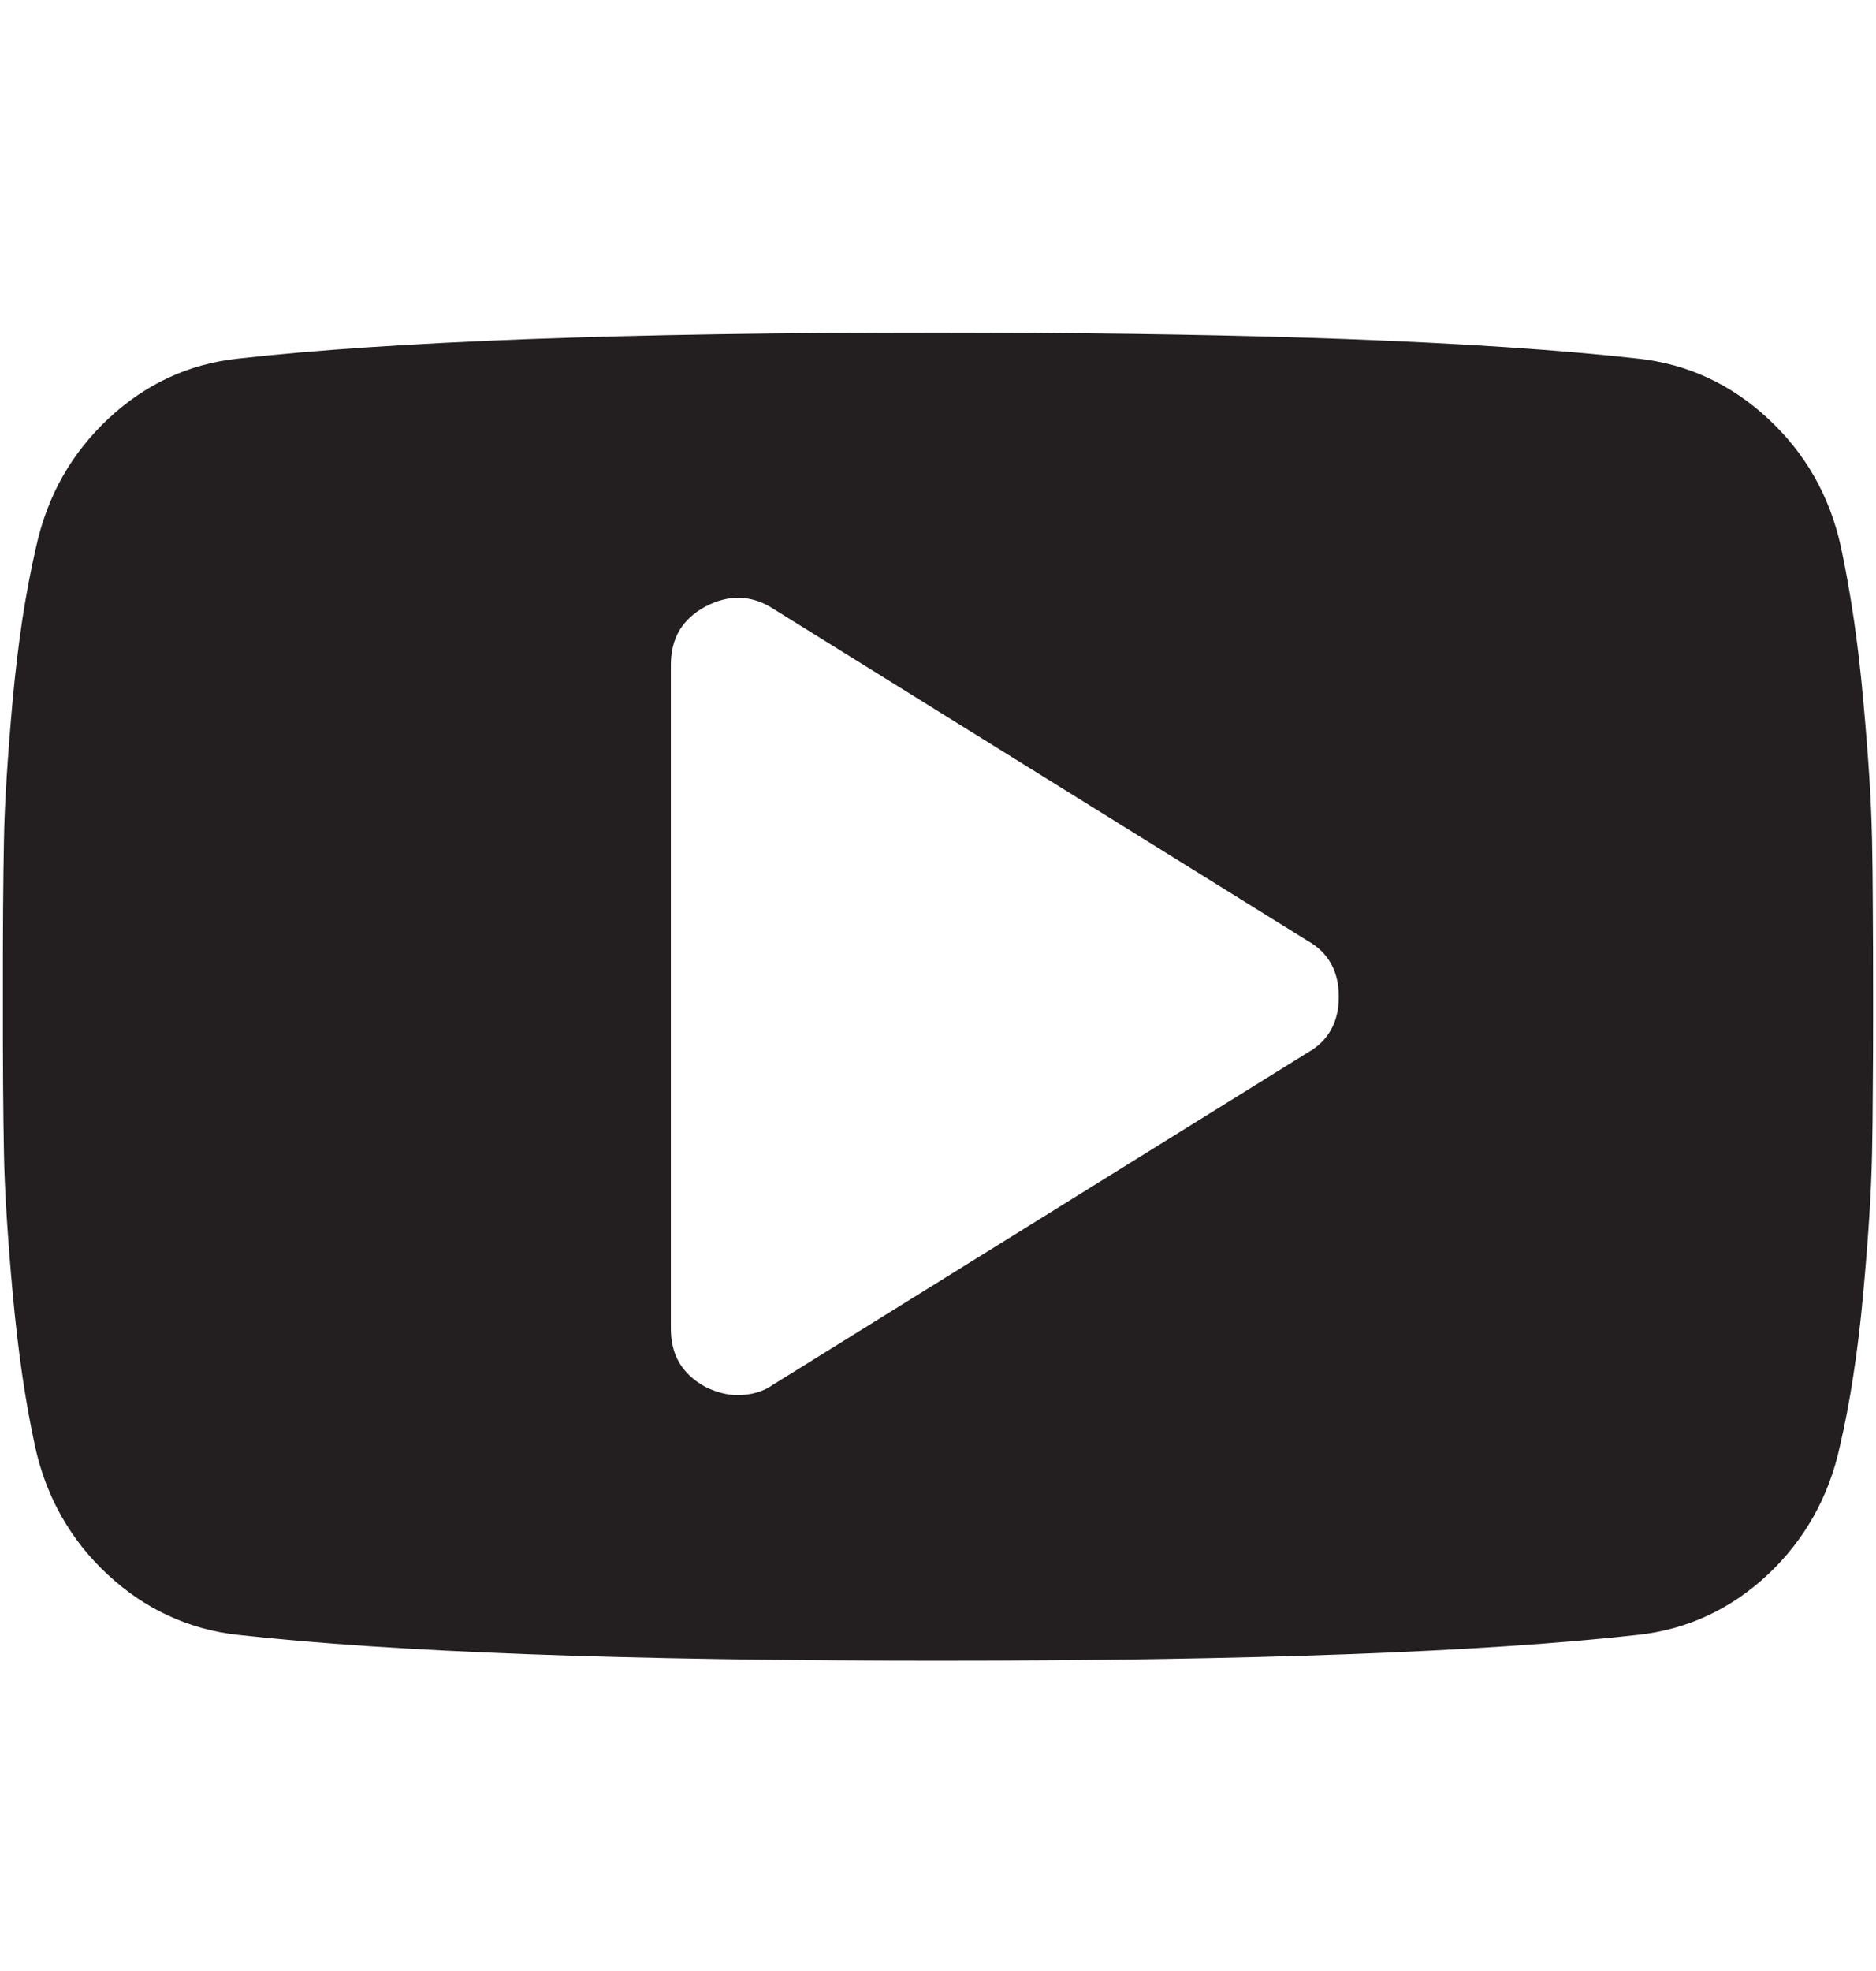 <svg width="20" height="21" viewBox="0 0 20 21" fill="none" xmlns="http://www.w3.org/2000/svg">
<path fill-rule="evenodd" clip-rule="evenodd" d="M10.493 3.545C11.954 3.549 13.244 3.572 14.364 3.613C15.608 3.66 16.642 3.729 17.465 3.821C17.729 3.85 17.976 3.918 18.207 4.025C18.438 4.132 18.653 4.278 18.851 4.462C19.049 4.646 19.213 4.852 19.342 5.078C19.471 5.305 19.565 5.553 19.625 5.822C19.676 6.061 19.722 6.317 19.762 6.588C19.802 6.86 19.836 7.148 19.863 7.452C19.891 7.756 19.913 8.034 19.929 8.285C19.945 8.537 19.954 8.762 19.958 8.961C19.962 9.16 19.965 9.398 19.966 9.674C19.968 9.95 19.969 10.265 19.969 10.619L19.969 10.877C19.969 11.128 19.968 11.357 19.966 11.565C19.965 11.841 19.962 12.079 19.958 12.277C19.954 12.476 19.945 12.702 19.929 12.953C19.913 13.205 19.891 13.482 19.863 13.786C19.836 14.09 19.801 14.378 19.759 14.65C19.718 14.922 19.669 15.178 19.613 15.417C19.554 15.686 19.46 15.934 19.332 16.16C19.204 16.387 19.042 16.593 18.846 16.777C18.649 16.961 18.436 17.106 18.206 17.213C17.976 17.32 17.729 17.389 17.465 17.418C16.642 17.51 15.608 17.579 14.364 17.625C13.12 17.671 11.665 17.694 9.999 17.694C8.334 17.694 6.88 17.671 5.635 17.625C4.391 17.579 3.357 17.51 2.534 17.418C2.271 17.389 2.024 17.32 1.793 17.213C1.562 17.106 1.347 16.961 1.149 16.777C0.95 16.593 0.787 16.387 0.658 16.16C0.529 15.934 0.435 15.686 0.375 15.417C0.323 15.178 0.277 14.922 0.237 14.65C0.198 14.378 0.164 14.09 0.136 13.786C0.108 13.482 0.087 13.205 0.071 12.953C0.055 12.702 0.045 12.477 0.042 12.277C0.038 12.079 0.035 11.841 0.033 11.565C0.032 11.426 0.032 11.278 0.031 11.121V10.118C0.032 9.96 0.032 9.812 0.033 9.674C0.035 9.398 0.038 9.16 0.042 8.961C0.045 8.762 0.055 8.537 0.071 8.285C0.087 8.034 0.108 7.756 0.136 7.452C0.164 7.148 0.199 6.86 0.24 6.588C0.282 6.317 0.331 6.061 0.386 5.822C0.446 5.553 0.539 5.305 0.667 5.078C0.795 4.852 0.958 4.646 1.154 4.462C1.351 4.278 1.564 4.132 1.794 4.025C2.024 3.918 2.27 3.85 2.534 3.821C3.357 3.729 4.391 3.66 5.635 3.613C6.88 3.567 8.334 3.544 9.999 3.544L10.493 3.545ZM7.889 6.369C7.768 6.365 7.645 6.397 7.519 6.463C7.397 6.529 7.305 6.614 7.243 6.717C7.182 6.821 7.152 6.942 7.152 7.082V14.156C7.152 14.297 7.182 14.418 7.243 14.521C7.305 14.624 7.397 14.709 7.519 14.776C7.578 14.805 7.637 14.827 7.694 14.842C7.751 14.857 7.808 14.864 7.864 14.864C7.938 14.864 8.006 14.855 8.069 14.836C8.132 14.818 8.19 14.79 8.242 14.753L13.939 11.216C14.05 11.154 14.133 11.073 14.189 10.973C14.245 10.874 14.273 10.756 14.273 10.619C14.273 10.483 14.245 10.365 14.189 10.265C14.133 10.166 14.05 10.085 13.939 10.023L8.242 6.485C8.127 6.411 8.009 6.373 7.889 6.369Z" fill="#231F20"/>
</svg>
